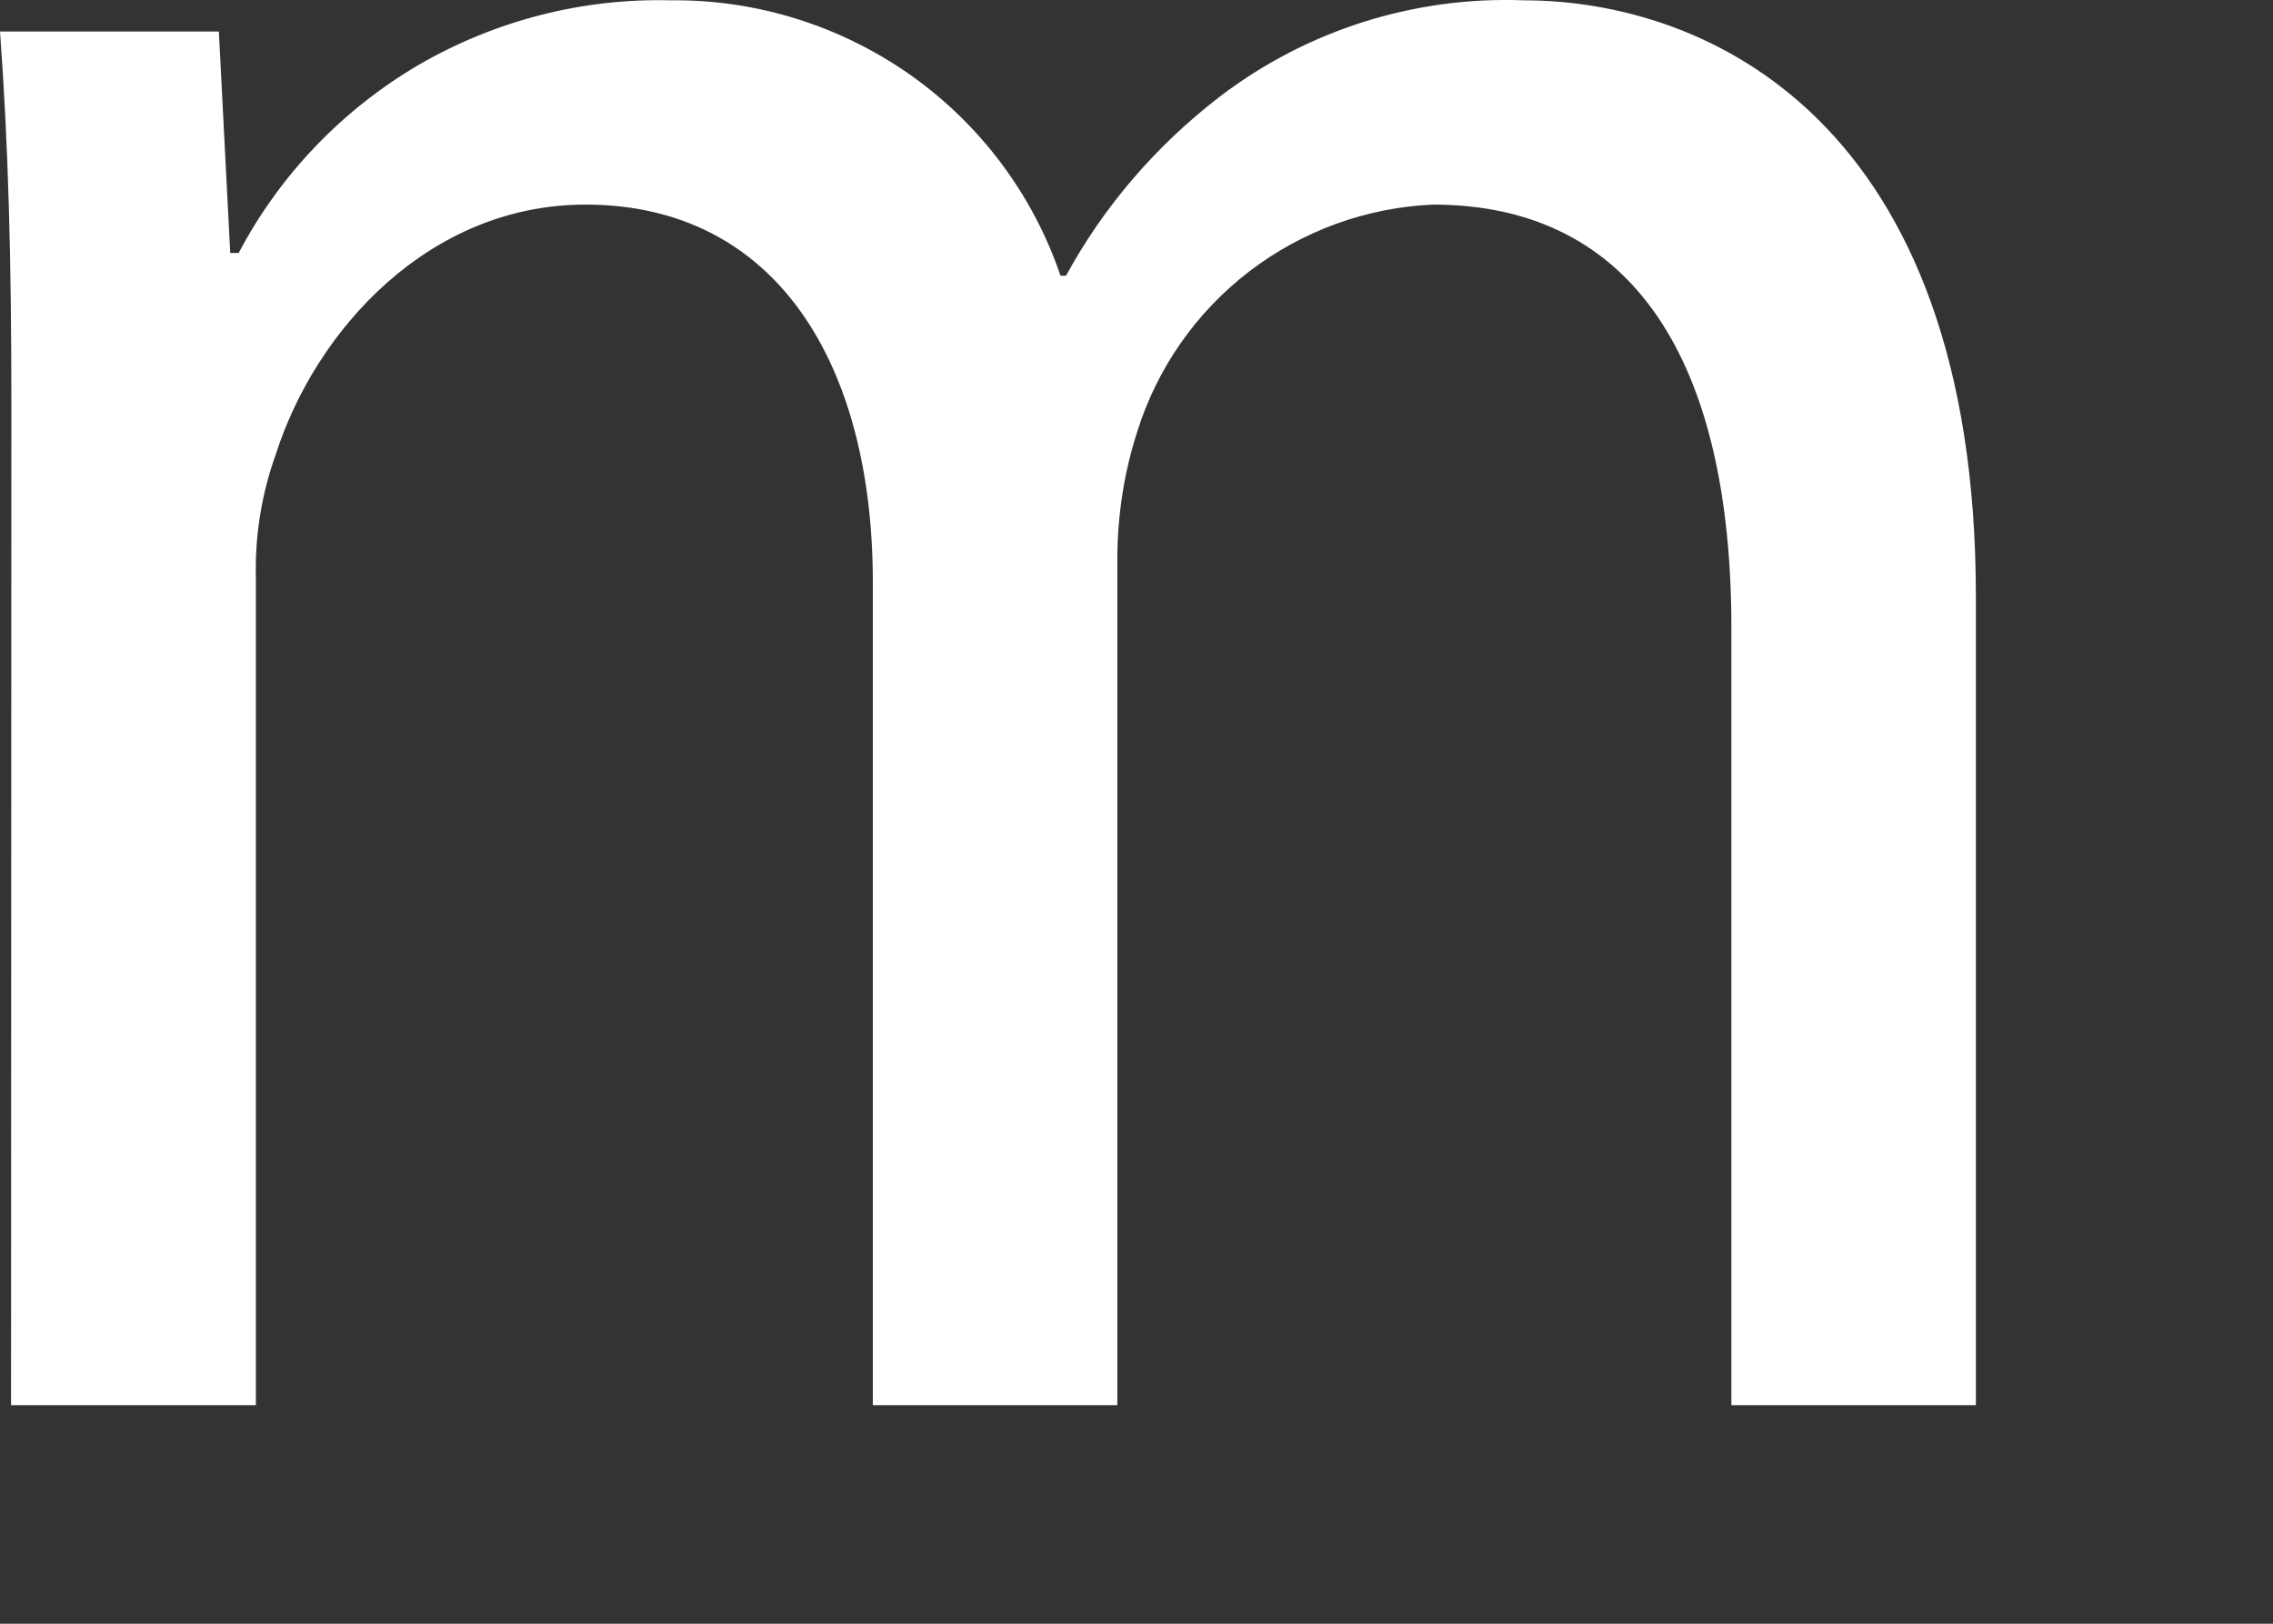 <?xml version="1.0" encoding="utf-8"?>
<svg xmlns="http://www.w3.org/2000/svg" fill="none" height="100%" overflow="visible" preserveAspectRatio="none" style="display: block;" viewBox="0 0 7 5" width="100%">
<rect x="0" y="0" width="7" height="5" fill="#333333" stroke="none"/>
<path d="M0.035 1.242C0.035 0.805 0.026 0.447 0 0.097H0.674L0.709 0.779H0.735C0.862 0.538 1.054 0.338 1.289 0.2C1.525 0.063 1.794 -0.006 2.066 0.001C2.33 -0.002 2.588 0.079 2.804 0.231C3.019 0.383 3.181 0.599 3.266 0.849H3.283C3.4 0.634 3.562 0.447 3.756 0.298C4.024 0.093 4.356 -0.012 4.693 0.001C5.254 0.001 6.085 0.368 6.085 1.837V4.327H5.332V1.933C5.332 1.12 5.035 0.63 4.413 0.63C4.208 0.639 4.01 0.711 3.847 0.836C3.684 0.961 3.563 1.134 3.502 1.33C3.462 1.454 3.442 1.584 3.441 1.714V4.327H2.688V1.793C2.688 1.12 2.39 0.63 1.803 0.63C1.322 0.63 0.972 1.015 0.849 1.4C0.806 1.52 0.785 1.648 0.788 1.776V4.327H0.034L0.035 1.242Z" fill="white" id="vector"/>
</svg>